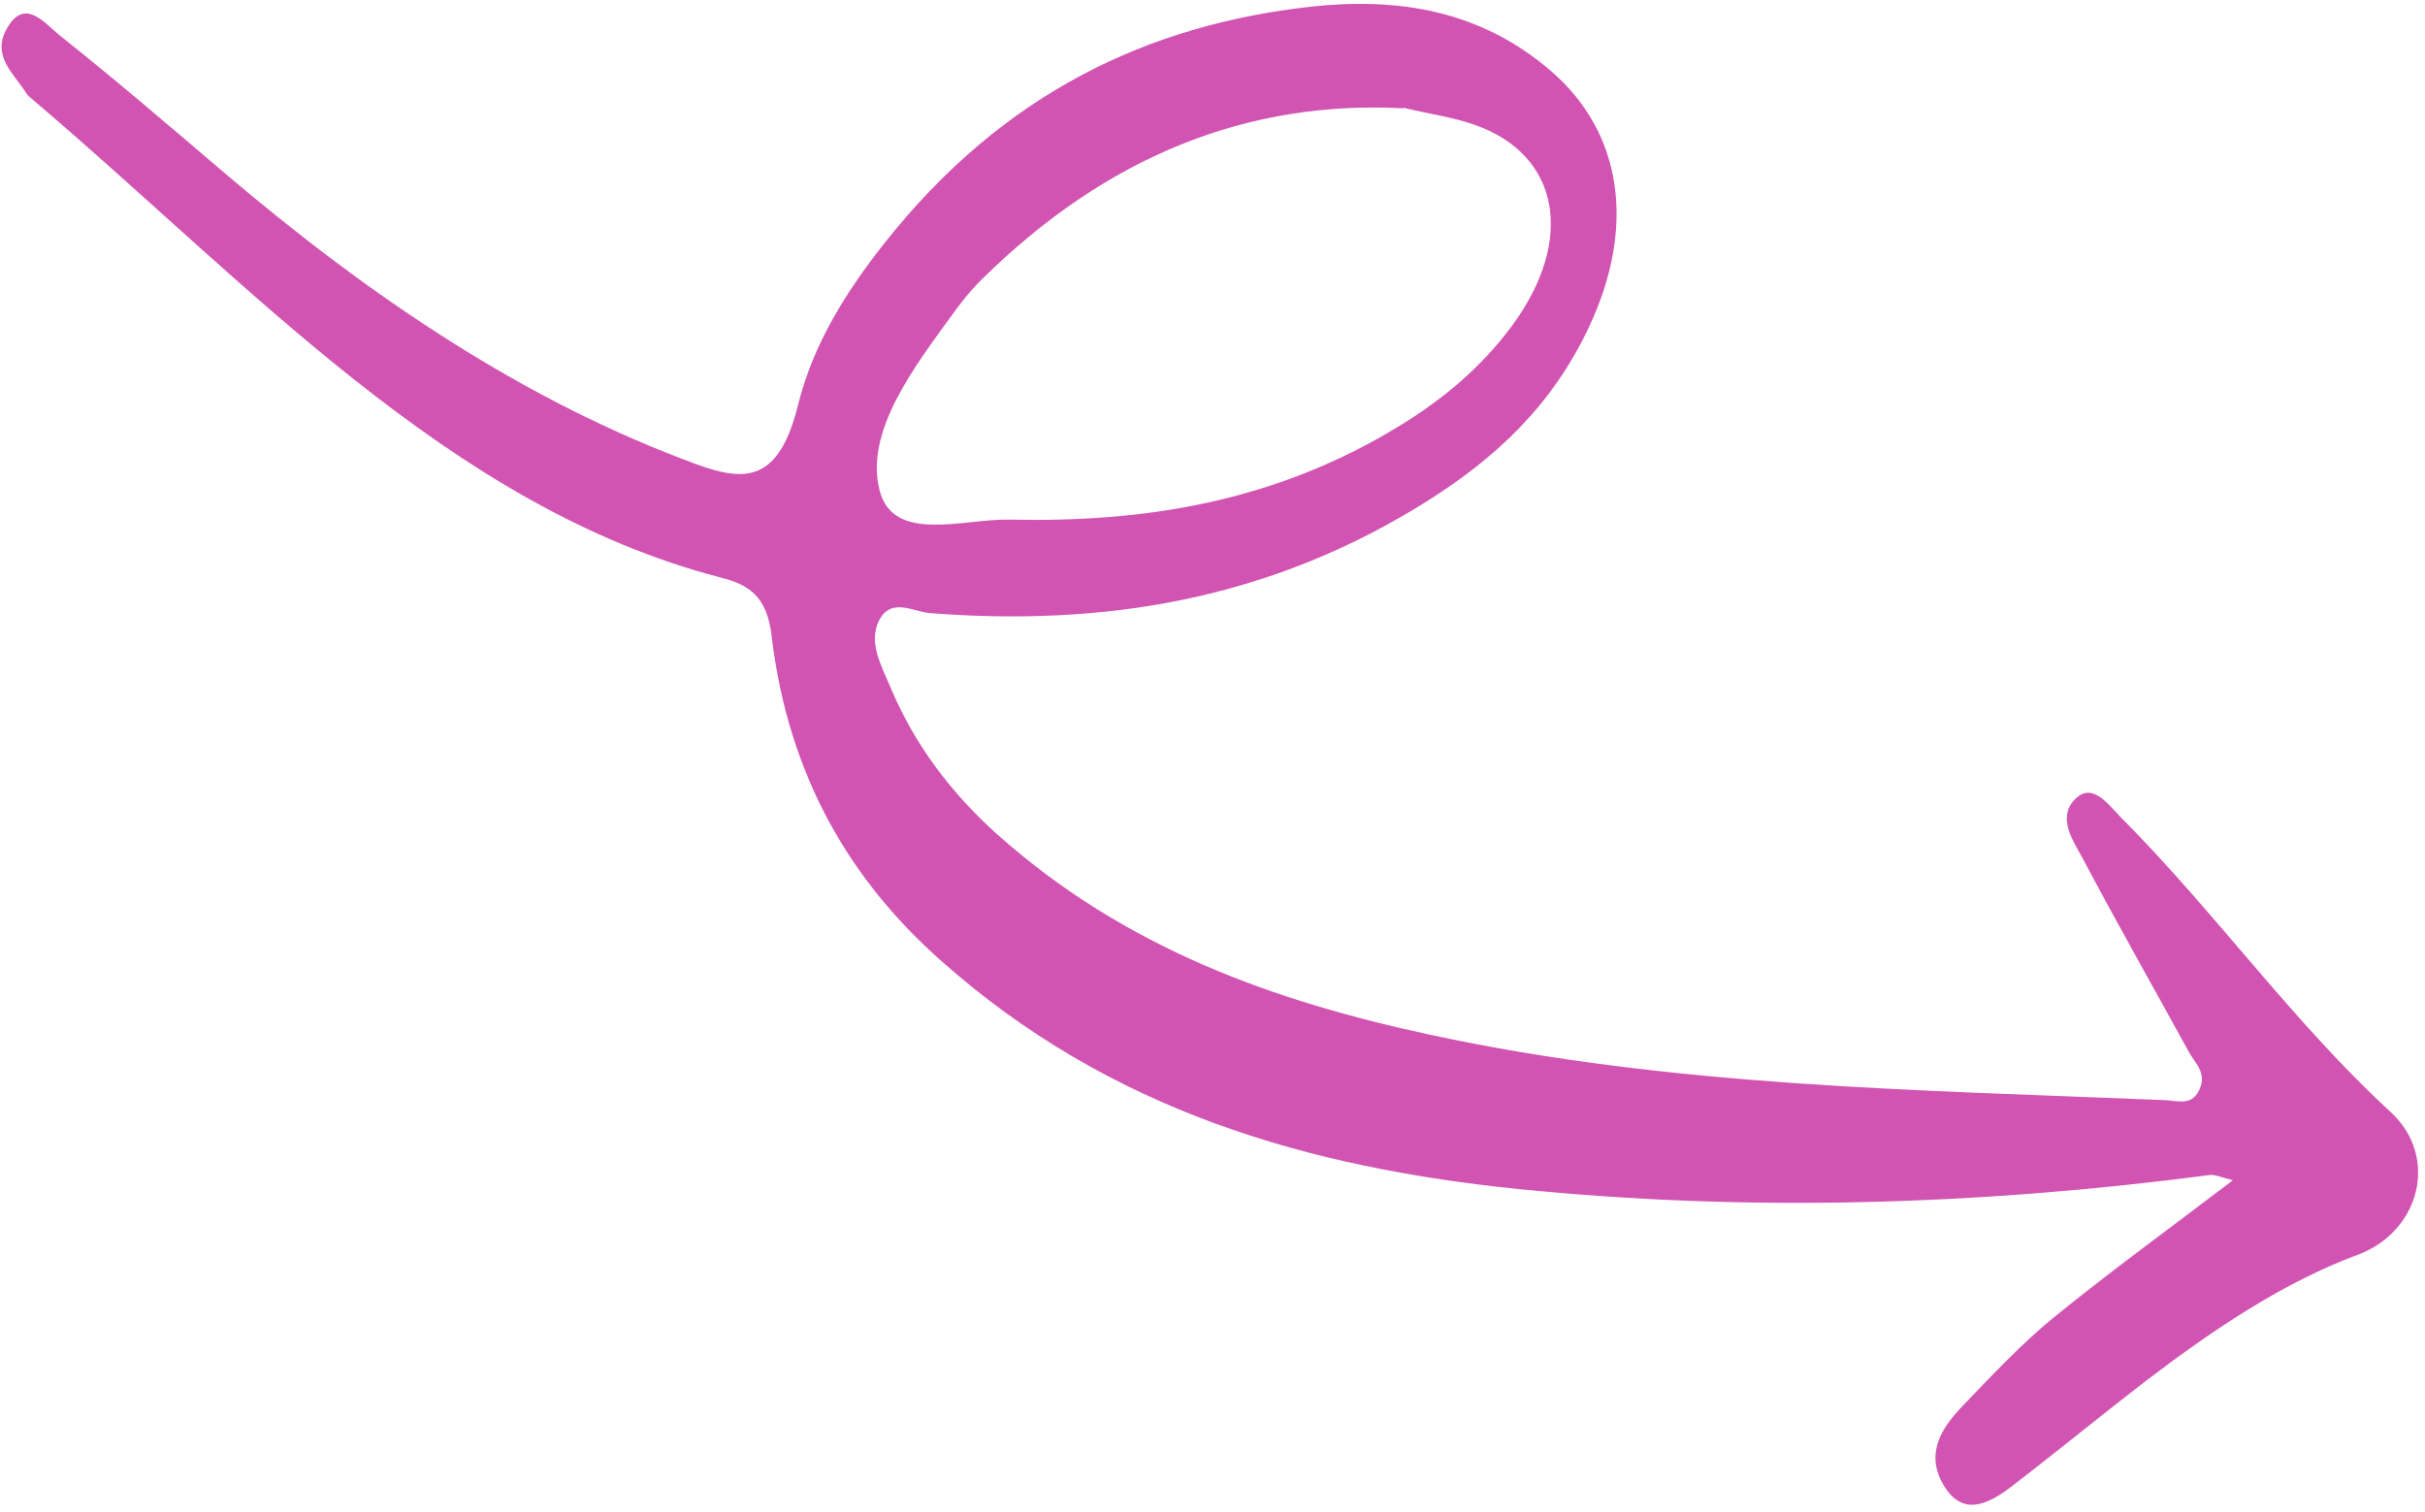 <svg xmlns="http://www.w3.org/2000/svg" width="255" height="159" viewBox="0 0 255 159" fill="none"><path d="M234.81 124.119C228.184 129.168 221.985 133.657 215.969 138.549C212.624 141.286 209.541 144.561 206.41 147.83C204.322 150.008 202.401 152.71 204.295 156.048C206.306 159.59 209.001 158.25 211.54 156.325C216.35 152.624 221.034 148.779 225.844 145.078C232.908 139.721 240.089 134.88 247.961 131.95C254.49 129.504 256.501 121.644 251.387 116.951C241.159 107.565 232.767 95.713 222.946 85.89C221.59 84.502 219.863 82 217.949 84.33C216.442 86.222 218.053 88.519 218.933 90.147C222.591 97.051 226.419 103.794 230.143 110.584C230.753 111.734 231.973 112.728 231.391 114.322C230.641 116.39 229.069 115.781 227.76 115.709C201.86 114.624 175.841 114.331 150.408 108.83C134.066 105.317 118.321 99.775 104.826 87.718C100.174 83.531 96.233 78.516 93.572 72.135C92.708 70.074 91.316 67.622 92.39 65.353C93.663 62.74 95.966 64.332 97.802 64.483C115.831 65.882 133.537 63.245 150.463 52.453C157.17 48.164 163.163 42.771 167.12 34.331C172.018 23.852 170.615 13.984 163.129 7.502C155.642 1.02 146.939 -0.287 137.792 0.707C120.932 2.599 105.548 9.635 92.919 25.682C89.053 30.585 85.536 36.1 83.935 42.526C81.935 50.637 78.496 50.744 73.257 48.836C55.136 42.19 38.934 31.221 23.627 18.207C17.862 13.291 12.144 8.383 6.246 3.697C4.719 2.471 2.598 -0.34 0.729 2.993C-0.924 5.86 1.477 7.779 2.704 9.707C2.82 9.912 2.945 10.055 3.118 10.205C26.111 29.67 47.155 53.328 75.821 60.747C78.692 61.489 80.62 62.651 81.125 66.777C82.888 81.745 89.515 92.647 98.876 100.968C116.773 116.926 137.794 122.823 159.708 125.055C183.792 127.487 208.056 126.769 232.399 123.57C232.943 123.527 233.489 123.796 234.714 124.105L234.81 124.119ZM147.59 11.337C150.279 11.99 152.823 12.309 155.14 13.156C164.009 16.294 165.654 25.201 159.017 34.236C155.703 38.723 151.635 42.037 147.325 44.692C134.07 52.857 120.258 54.958 106.173 54.65C101.299 54.541 93.96 57.178 92.499 51.6C90.891 45.377 96.167 38.569 100.115 33.118C101.043 31.824 102.066 30.545 103.158 29.463C116.541 16.208 131.475 10.537 147.533 11.391L147.59 11.337Z" fill="#D153B2"></path></svg>